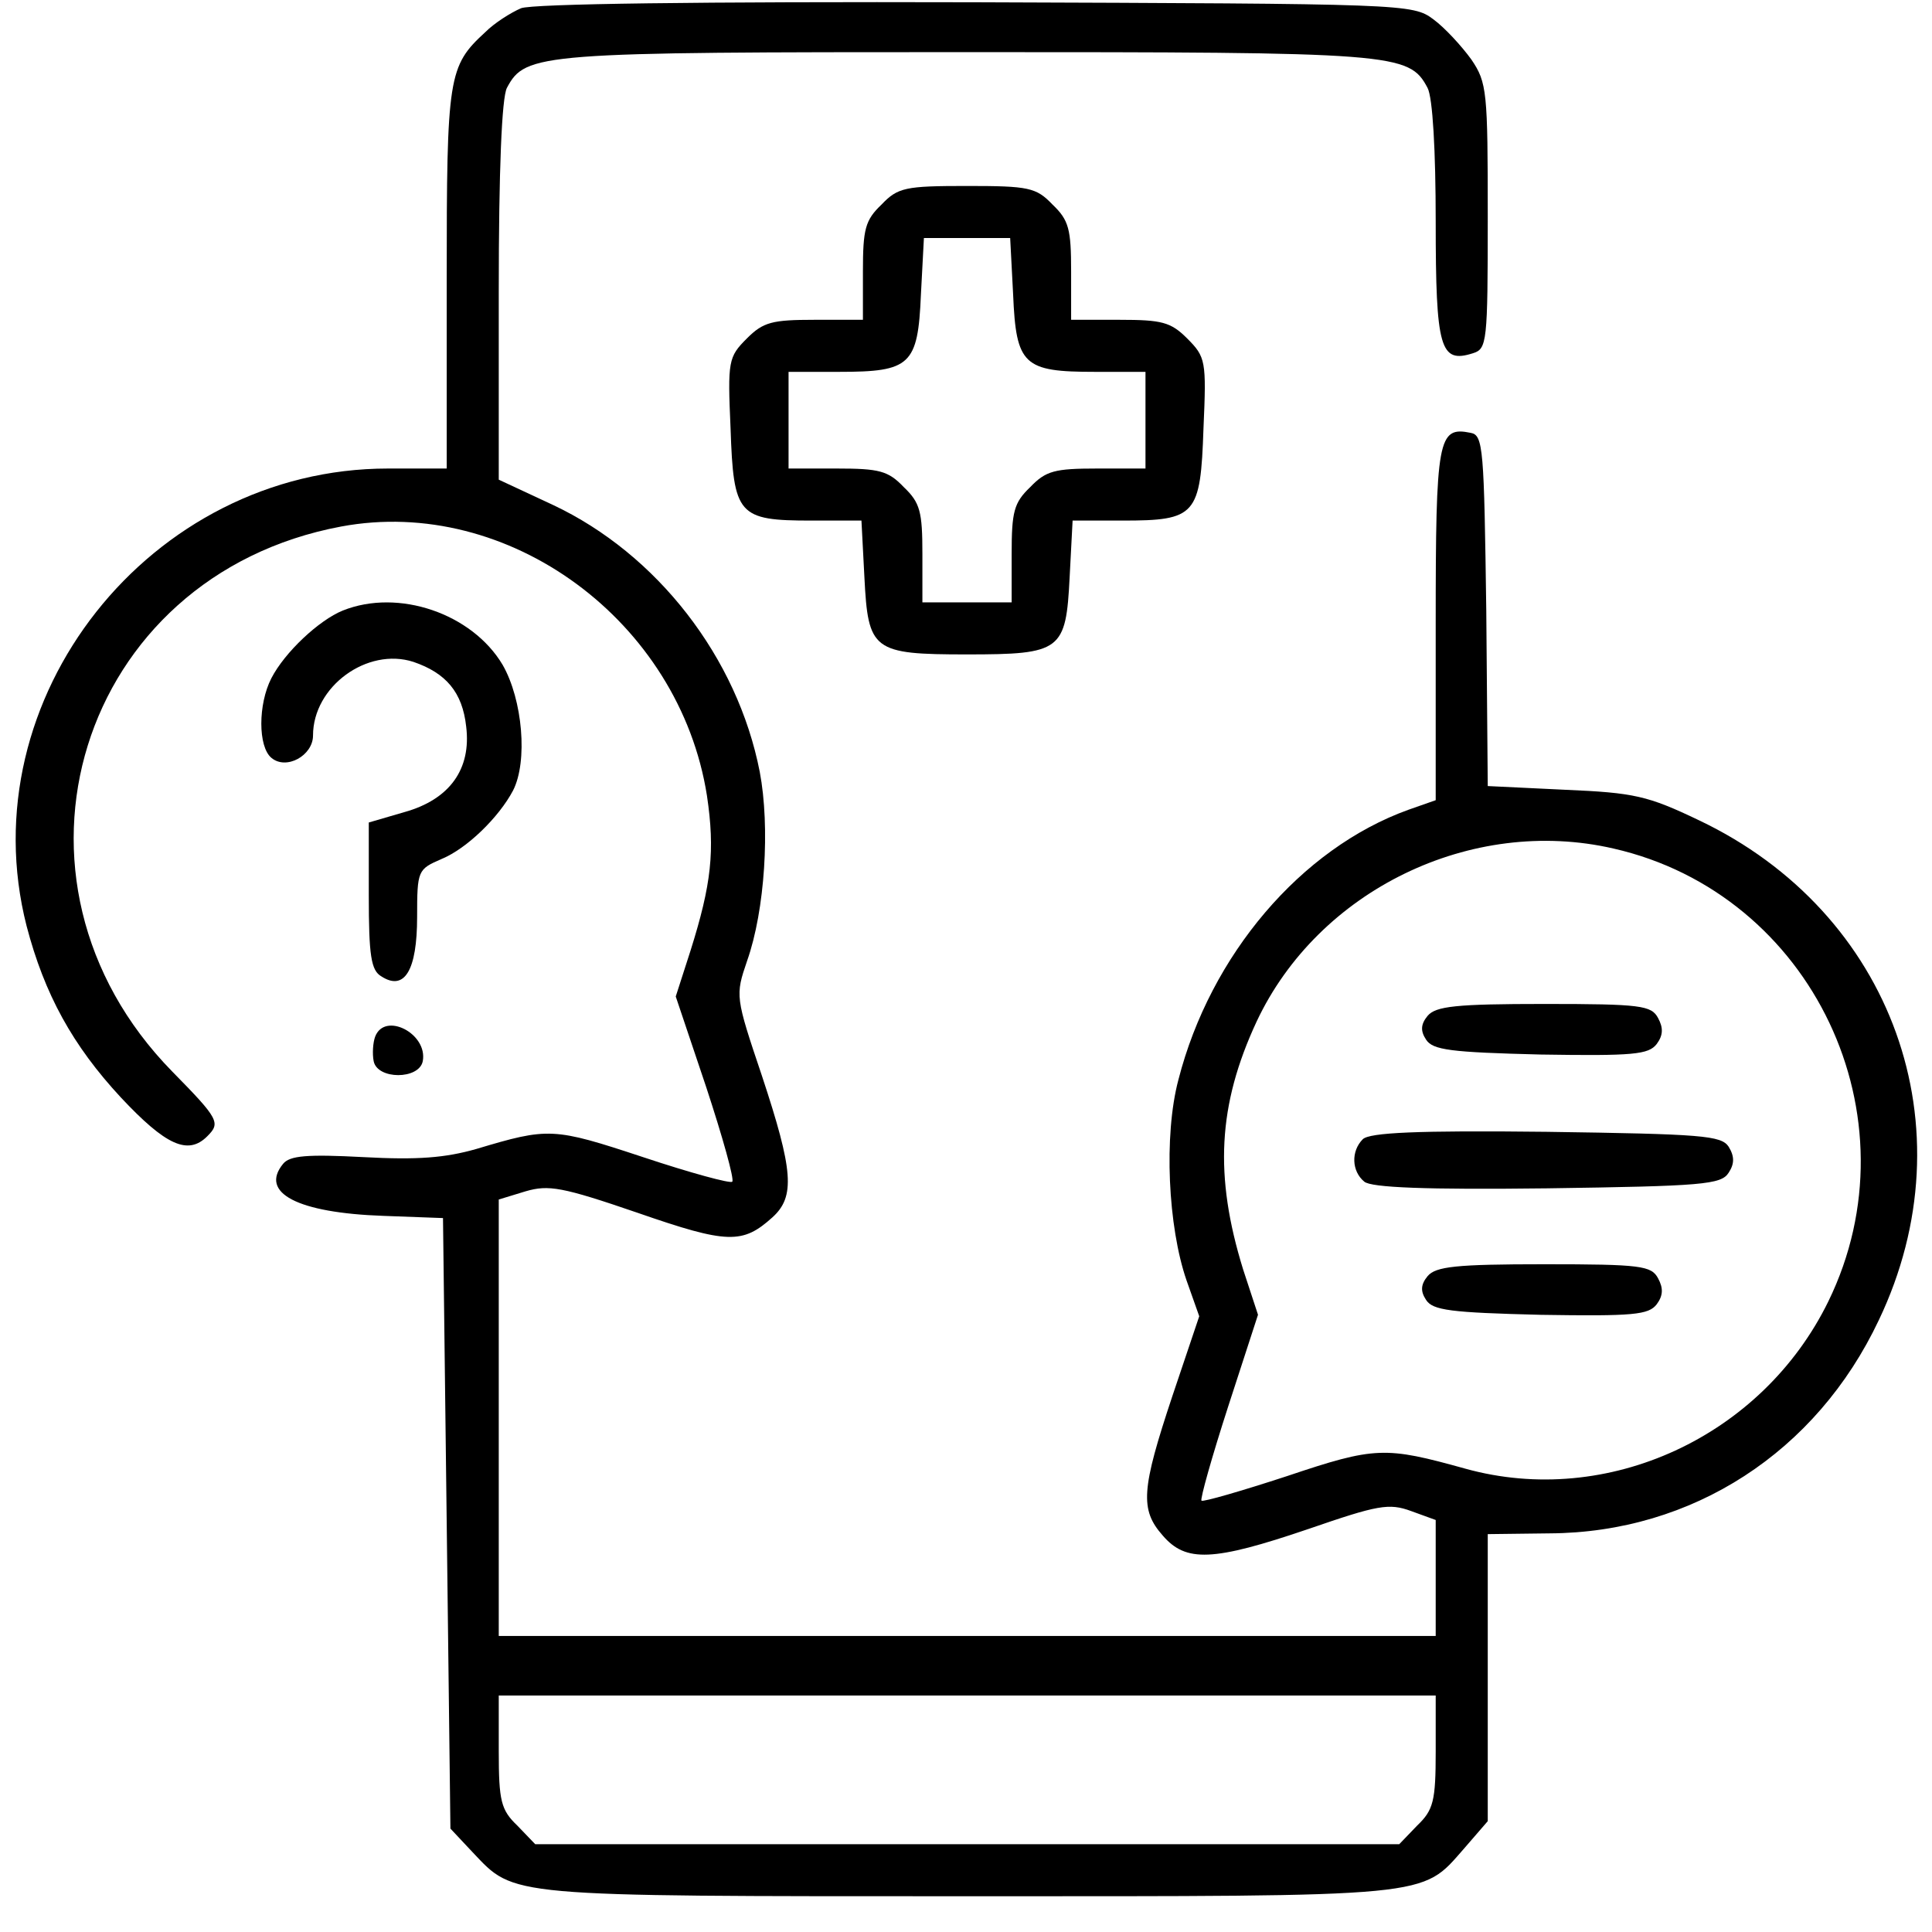 <svg xmlns="http://www.w3.org/2000/svg" width="51" height="51" viewBox="0 0 51 51" fill="none"><path d="M13.755 0.217C13.48 0.335 13.048 0.61 12.813 0.846C11.831 1.748 11.792 2.004 11.792 7.363V12.368H10.241C3.96 12.368 -0.83 18.433 0.701 24.44C1.173 26.246 1.918 27.6 3.194 28.974C4.372 30.231 4.961 30.506 5.471 29.995C5.825 29.642 5.785 29.544 4.549 28.288C-0.417 23.223 2.076 15.195 9.005 13.899C13.421 13.075 17.936 16.392 18.662 21.005C18.878 22.457 18.78 23.341 18.23 25.088L17.838 26.305L18.643 28.7C19.075 30.015 19.389 31.134 19.33 31.193C19.291 31.252 18.211 30.957 16.974 30.545C14.599 29.76 14.481 29.76 12.577 30.329C11.753 30.564 11.027 30.623 9.594 30.545C8.102 30.466 7.65 30.506 7.474 30.721C6.845 31.487 7.847 32.017 10.124 32.096L11.694 32.154L11.792 40.203L11.89 48.27L12.479 48.898C13.598 50.076 13.284 50.056 25.533 50.056C37.899 50.056 37.507 50.096 38.645 48.8L39.273 48.074V44.285V40.497L40.903 40.477C44.671 40.458 47.95 38.338 49.598 34.844C52.013 29.779 49.971 24.087 44.848 21.653C43.494 21.005 43.14 20.926 41.315 20.848L39.273 20.75L39.234 16.117C39.175 11.838 39.156 11.485 38.822 11.426C37.958 11.249 37.899 11.563 37.899 16.471V21.123L37.173 21.378C34.346 22.399 31.951 25.206 31.107 28.503C30.715 29.976 30.833 32.39 31.323 33.803L31.657 34.746L30.95 36.846C30.126 39.319 30.087 39.849 30.695 40.536C31.304 41.243 32.01 41.223 34.543 40.36C36.368 39.731 36.663 39.672 37.252 39.889L37.899 40.124V41.655V43.186H25.533H13.166V37.435V31.664L13.873 31.448C14.481 31.271 14.835 31.33 16.837 32.017C19.212 32.842 19.605 32.842 20.39 32.135C20.998 31.585 20.939 30.898 20.115 28.405C19.408 26.305 19.408 26.285 19.722 25.363C20.194 24.028 20.331 21.829 20.056 20.377C19.467 17.354 17.347 14.625 14.599 13.33L13.166 12.662V7.696C13.166 4.497 13.245 2.573 13.382 2.318C13.873 1.395 14.226 1.376 25.533 1.376C36.839 1.376 37.193 1.395 37.683 2.318C37.821 2.573 37.899 3.986 37.899 5.851C37.899 9.208 38.017 9.6 38.881 9.325C39.254 9.208 39.273 9.051 39.273 5.714C39.273 2.416 39.254 2.18 38.841 1.572C38.586 1.218 38.135 0.728 37.84 0.512C37.291 0.1 37.114 0.1 25.768 0.06C18.388 0.041 14.069 0.1 13.755 0.217ZM42.591 22.399C47.851 23.596 50.639 29.485 48.264 34.353C46.517 37.925 42.434 39.81 38.684 38.77C36.564 38.181 36.309 38.181 33.973 38.966C32.776 39.358 31.755 39.653 31.716 39.614C31.677 39.574 31.991 38.456 32.423 37.121L33.208 34.706L32.815 33.509C32.05 31.036 32.148 29.171 33.169 26.972C34.798 23.498 38.841 21.535 42.591 22.399ZM37.899 46.229C37.899 47.544 37.84 47.779 37.408 48.192L36.937 48.682H25.533H14.128L13.657 48.192C13.225 47.779 13.166 47.544 13.166 46.229V44.757H25.533H37.899V46.229Z" fill="black"></path><path d="M37.685 26.816C37.508 27.032 37.489 27.209 37.645 27.444C37.822 27.719 38.293 27.778 40.669 27.837C43.122 27.876 43.515 27.837 43.731 27.562C43.907 27.326 43.907 27.13 43.77 26.875C43.593 26.541 43.318 26.502 40.767 26.502C38.431 26.502 37.901 26.561 37.685 26.816Z" fill="black"></path><path d="M35.974 30.073C35.66 30.388 35.679 30.918 36.013 31.192C36.19 31.349 37.642 31.408 40.842 31.369C44.944 31.31 45.435 31.271 45.632 30.957C45.788 30.721 45.788 30.525 45.632 30.27C45.435 29.975 44.944 29.936 40.822 29.877C37.407 29.838 36.151 29.897 35.974 30.073Z" fill="black"></path><path d="M37.685 33.687C37.508 33.903 37.489 34.08 37.645 34.315C37.822 34.59 38.293 34.649 40.669 34.708C43.122 34.747 43.515 34.708 43.731 34.433C43.907 34.197 43.907 34.001 43.77 33.746C43.593 33.412 43.318 33.373 40.767 33.373C38.431 33.373 37.901 33.432 37.685 33.687Z" fill="black"></path><path d="M23.27 5.4C22.838 5.812 22.779 6.047 22.779 7.166V8.442H21.503C20.384 8.442 20.148 8.501 19.717 8.933C19.226 9.424 19.206 9.522 19.285 11.308C19.363 13.605 19.481 13.742 21.424 13.742H22.74L22.818 15.234C22.916 17.177 23.034 17.275 25.527 17.275C28.02 17.275 28.138 17.177 28.236 15.234L28.314 13.742H29.63C31.573 13.742 31.691 13.605 31.769 11.308C31.848 9.522 31.828 9.424 31.337 8.933C30.905 8.501 30.67 8.442 29.551 8.442H28.275V7.166C28.275 6.047 28.216 5.812 27.784 5.4C27.352 4.948 27.156 4.909 25.527 4.909C23.898 4.909 23.701 4.948 23.27 5.4ZM26.744 7.775C26.823 9.64 27.019 9.816 28.903 9.816H30.238V11.092V12.368H28.962C27.843 12.368 27.608 12.427 27.195 12.859C26.764 13.271 26.705 13.507 26.705 14.625V15.901H25.527H24.349V14.625C24.349 13.507 24.29 13.271 23.858 12.859C23.446 12.427 23.211 12.368 22.092 12.368H20.816V11.092V9.816H22.151C24.035 9.816 24.231 9.64 24.31 7.775L24.389 6.283H25.527H26.666L26.744 7.775Z" fill="black"></path><path d="M9.048 16.117C8.42 16.372 7.517 17.217 7.163 17.904C6.81 18.591 6.81 19.709 7.163 20.004C7.556 20.338 8.263 19.945 8.263 19.415C8.263 18.12 9.696 17.079 10.913 17.472C11.776 17.766 12.208 18.277 12.306 19.18C12.444 20.298 11.874 21.103 10.677 21.437L9.735 21.712V23.635C9.735 25.225 9.794 25.618 10.069 25.775C10.677 26.168 11.011 25.618 11.011 24.205C11.011 22.968 11.03 22.948 11.659 22.674C12.326 22.399 13.17 21.574 13.543 20.868C13.936 20.102 13.798 18.473 13.268 17.55C12.463 16.196 10.52 15.528 9.048 16.117Z" fill="black"></path><path d="M9.903 27.365C9.845 27.522 9.825 27.817 9.864 28.013C9.962 28.503 11.062 28.503 11.16 28.013C11.297 27.287 10.159 26.698 9.903 27.365Z" fill="black"></path></svg>